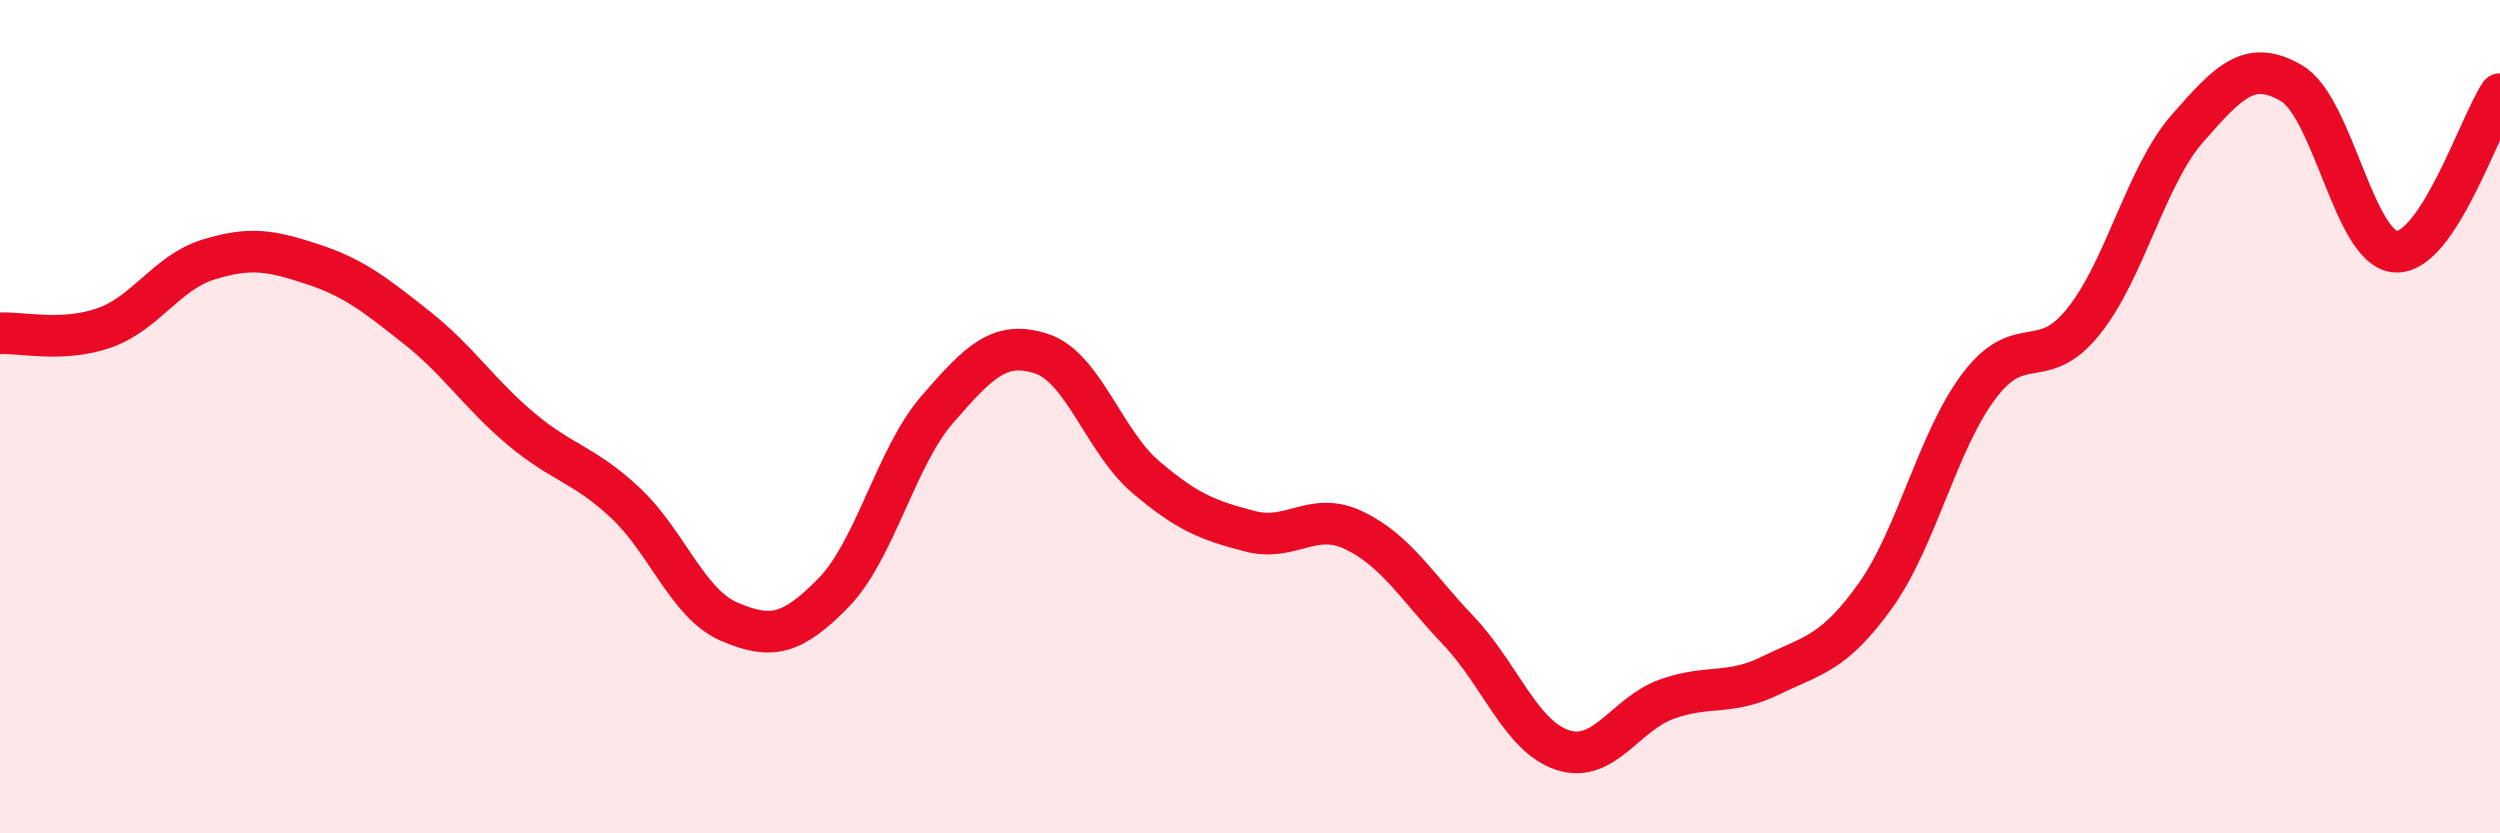 
    <svg width="60" height="20" viewBox="0 0 60 20" xmlns="http://www.w3.org/2000/svg">
      <path
        d="M 0,8 C 0.5,7.97 1.5,8.22 2.5,7.87 C 3.5,7.52 4,6.54 5,6.23 C 6,5.92 6.5,6.01 7.5,6.34 C 8.5,6.67 9,7.07 10,7.86 C 11,8.65 11.5,9.45 12.5,10.29 C 13.5,11.13 14,11.13 15,12.06 C 16,12.99 16.5,14.49 17.5,14.92 C 18.5,15.35 19,15.25 20,14.23 C 21,13.21 21.5,10.97 22.5,9.82 C 23.5,8.67 24,8.16 25,8.49 C 26,8.82 26.5,10.6 27.5,11.45 C 28.5,12.3 29,12.49 30,12.75 C 31,13.01 31.5,12.25 32.5,12.73 C 33.5,13.21 34,14.08 35,15.13 C 36,16.18 36.5,17.67 37.5,18 C 38.5,18.33 39,17.14 40,16.78 C 41,16.42 41.5,16.7 42.5,16.21 C 43.5,15.72 44,15.7 45,14.31 C 46,12.92 46.5,10.58 47.5,9.26 C 48.5,7.94 49,8.96 50,7.72 C 51,6.48 51.5,4.22 52.5,3.08 C 53.5,1.94 54,1.41 55,2 C 56,2.59 56.5,5.99 57.5,6.04 C 58.5,6.09 59.5,3.02 60,2.26L60 20L0 20Z"
        fill="#EB0A25"
        opacity="0.1"
        stroke-linecap="round"
        stroke-linejoin="round"
      />
      <path
        d="M 0,8 C 0.5,7.97 1.5,8.22 2.5,7.87 C 3.5,7.52 4,6.54 5,6.23 C 6,5.92 6.5,6.01 7.5,6.34 C 8.5,6.67 9,7.07 10,7.86 C 11,8.65 11.5,9.45 12.5,10.29 C 13.5,11.13 14,11.13 15,12.06 C 16,12.99 16.5,14.49 17.5,14.92 C 18.5,15.35 19,15.25 20,14.23 C 21,13.21 21.5,10.97 22.5,9.82 C 23.5,8.67 24,8.16 25,8.49 C 26,8.82 26.5,10.6 27.5,11.45 C 28.5,12.3 29,12.49 30,12.75 C 31,13.01 31.5,12.25 32.5,12.73 C 33.5,13.21 34,14.08 35,15.13 C 36,16.18 36.5,17.67 37.5,18 C 38.5,18.33 39,17.14 40,16.78 C 41,16.42 41.5,16.7 42.5,16.21 C 43.5,15.72 44,15.7 45,14.31 C 46,12.92 46.5,10.58 47.5,9.26 C 48.5,7.94 49,8.96 50,7.72 C 51,6.48 51.5,4.22 52.5,3.08 C 53.5,1.94 54,1.41 55,2 C 56,2.59 56.5,5.99 57.5,6.04 C 58.5,6.09 59.5,3.02 60,2.26"
        stroke="#EB0A25"
        stroke-width="1"
        fill="none"
        stroke-linecap="round"
        stroke-linejoin="round"
      />
    </svg>
  